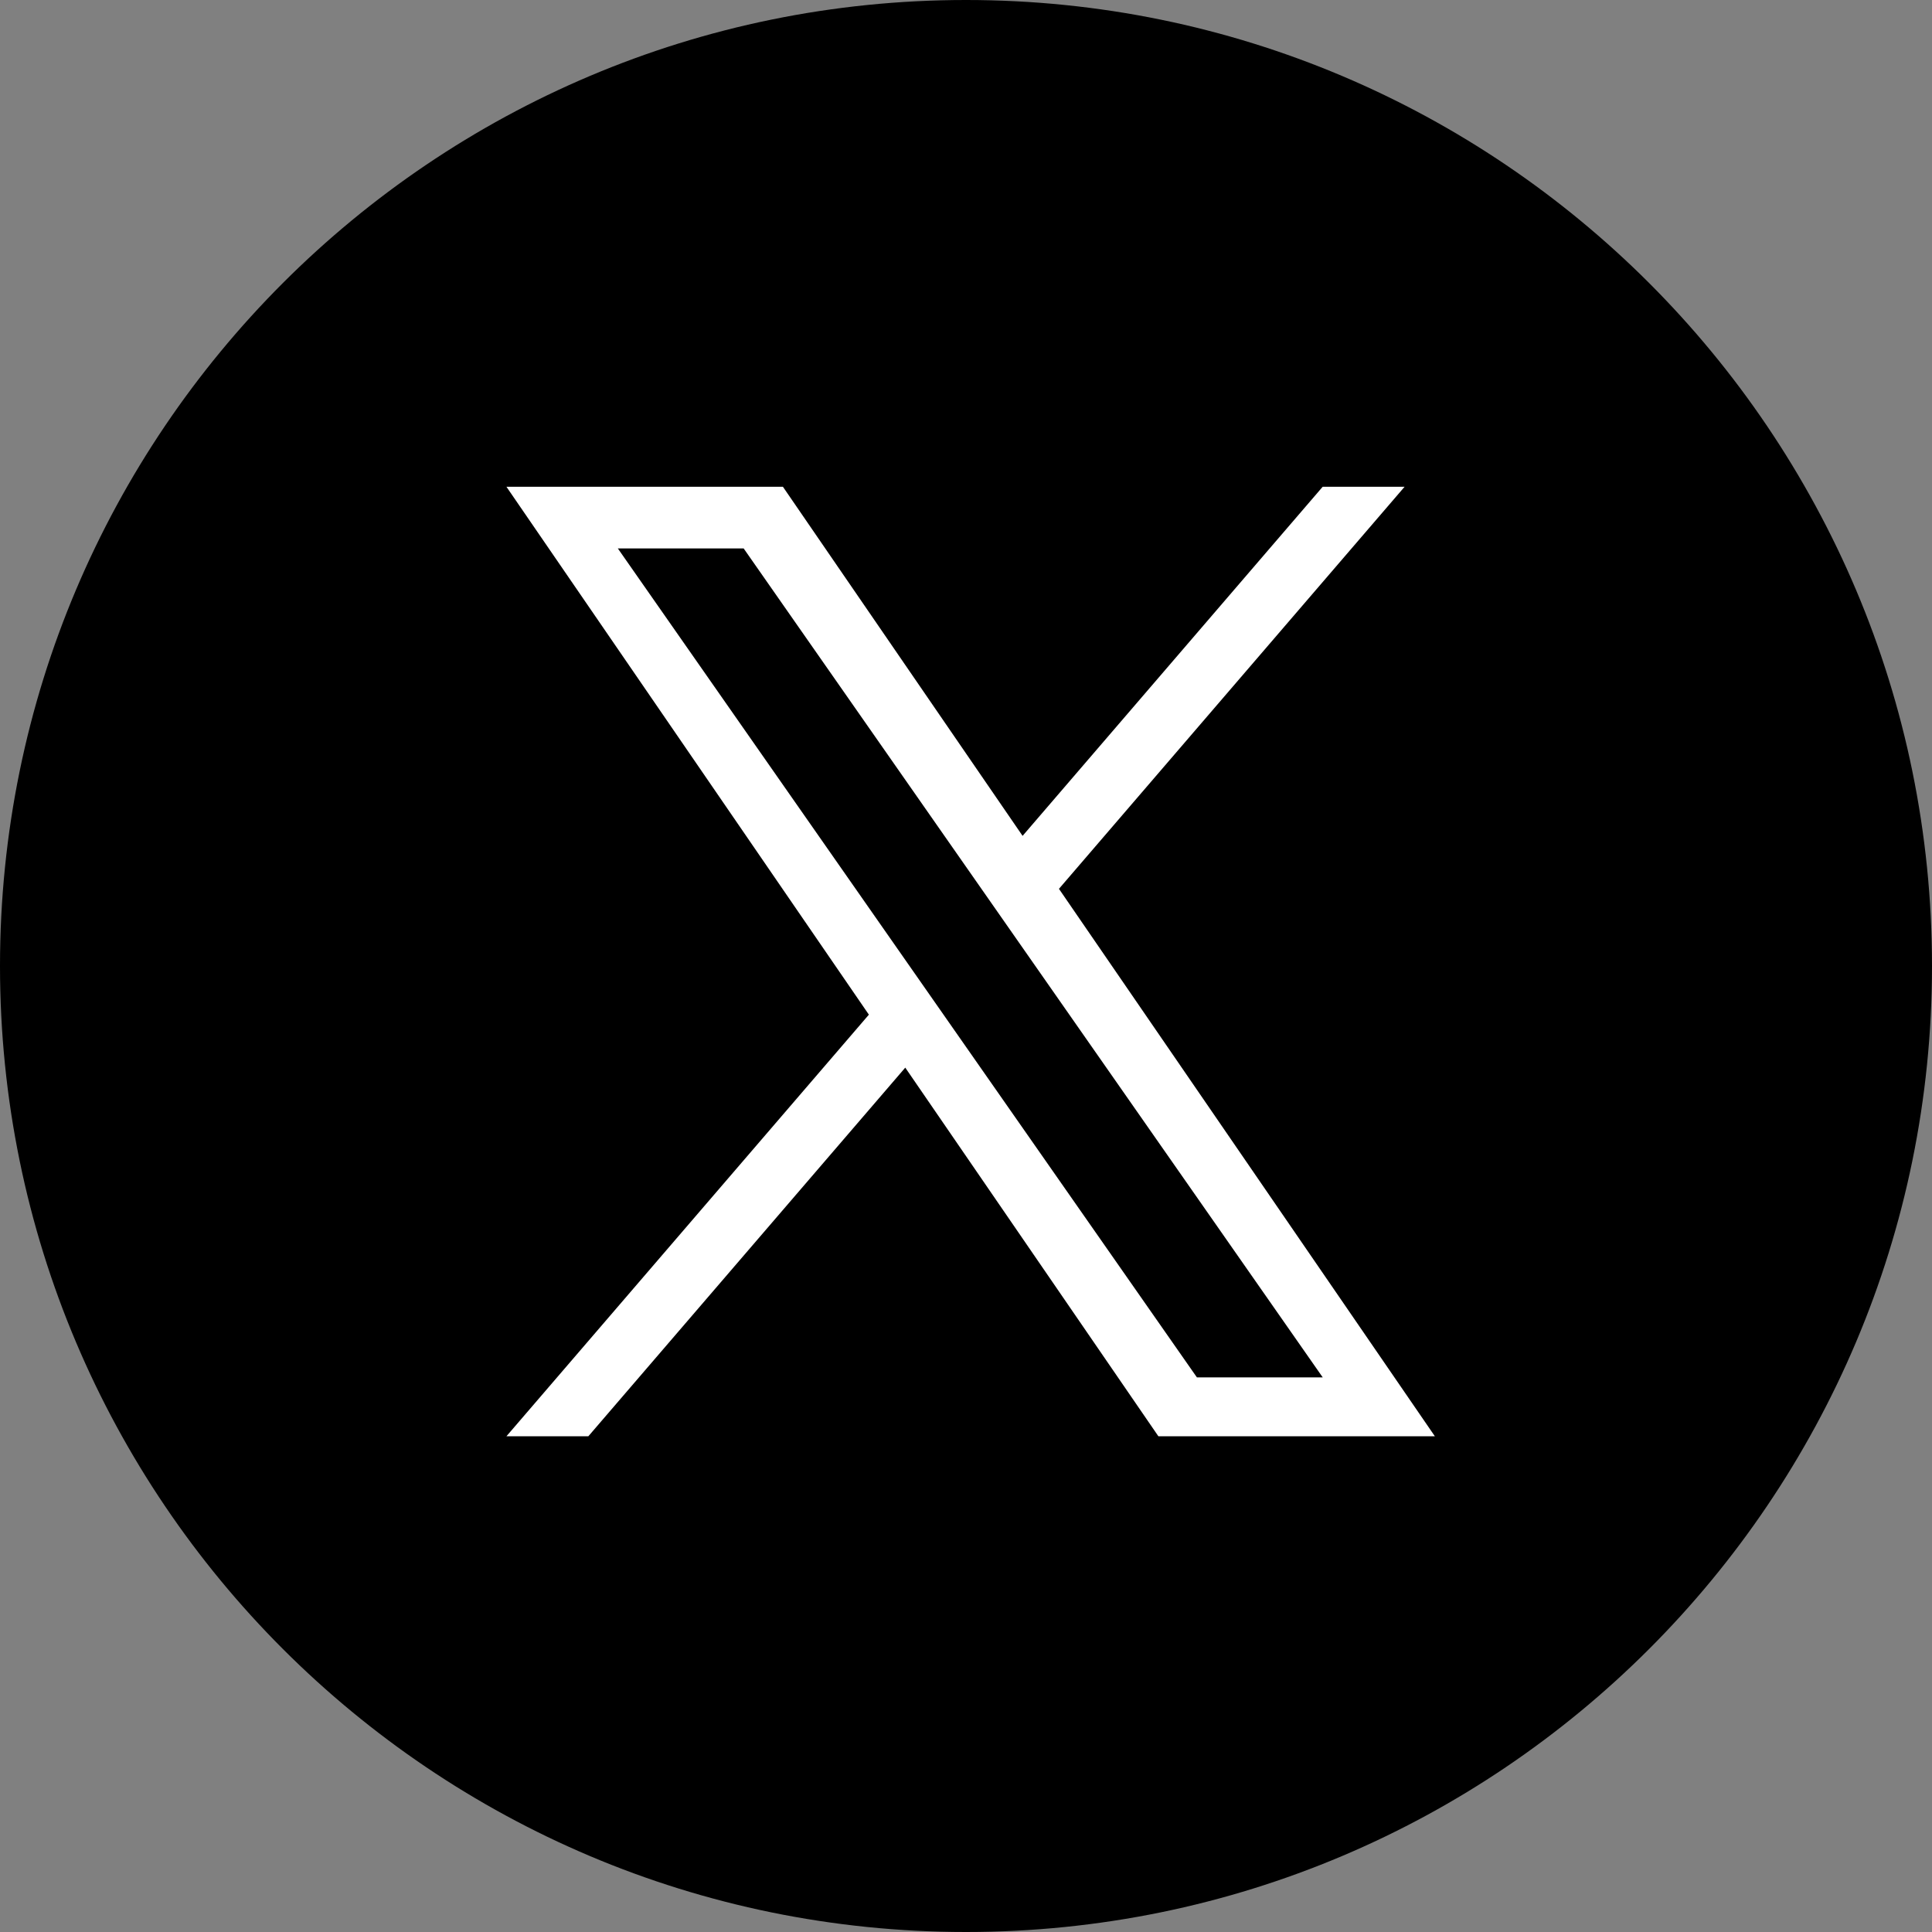 <svg width="48" height="48" viewBox="0 0 48 48" fill="none" xmlns="http://www.w3.org/2000/svg">
<rect x="0" y="0" width="48" height="48" fill="#808080" stroke="none"/>
<path d="M24 0C10.746 0 0 10.746 0 24C0 37.254 10.746 48 24 48C37.254 48 48 37.254 48 24C48 10.746 37.254 0 24 0Z" fill="black"/>
<path d="M26.31 22.082L34.897 12.093H32.862L25.406 20.767L19.451 12.093H12.582L21.587 25.209L12.582 35.684H14.617L22.491 26.525L28.78 35.684H35.649L26.309 22.082H26.31ZM15.35 13.626H18.476L32.863 34.221H29.737L15.35 13.626Z" fill="white"/>
</svg>
